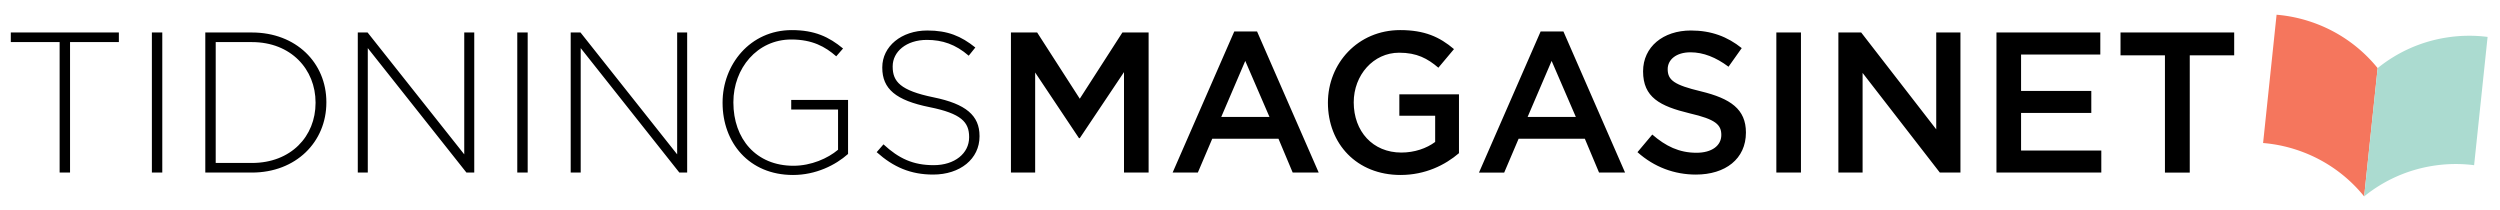 <svg xmlns="http://www.w3.org/2000/svg" viewBox="0 0 449.76 37.8" xml:space="preserve">
  <path d="M21.384 7.573V5.845H1.944v1.728h8.784v23.472H12.6V7.573Zm7.812 23.472v-25.2h-1.872v25.2Zm29.52-12.6v-.072c0-7.092-5.473-12.528-13.393-12.528h-8.388v25.2h8.388c7.92 0 13.392-5.508 13.392-12.6zm-1.945.073c0 6.012-4.428 10.8-11.448 10.8h-6.516V7.573h6.516c7.02 0 11.448 4.896 11.448 10.872zM85.32 31.045v-25.2h-1.8V27.77L66.131 5.845h-1.764v25.2h1.8V8.654l17.748 22.391Zm9.612 0v-25.2H93.06v25.2Zm28.691 0v-25.2h-1.8V27.77L104.434 5.845h-1.764v25.2h1.8V8.654l17.749 22.391Zm28.945-3.348v-9.72h-10.224v1.728h8.424v7.237c-1.836 1.548-4.824 2.88-8.028 2.88-6.732 0-10.801-4.86-10.801-11.377v-.072c0-6.083 4.285-11.267 10.405-11.267 3.816 0 6.12 1.296 8.1 3.024l1.224-1.405c-2.52-2.088-5.112-3.311-9.216-3.311-7.524 0-12.457 6.228-12.457 13.031v.073c0 7.091 4.717 12.96 12.673 12.96 4.104 0 7.632-1.764 9.9-3.78zm23.652-3.167v-.073c0-3.672-2.448-5.76-8.28-6.948-5.976-1.224-7.344-2.843-7.344-5.507v-.072c0-2.628 2.448-4.752 6.156-4.752 2.772 0 5.148.791 7.524 2.843l1.188-1.476c-2.556-2.051-4.968-3.06-8.64-3.06-4.68 0-8.1 2.88-8.1 6.624v.072c0 3.816 2.448 5.868 8.496 7.092 5.724 1.152 7.128 2.7 7.128 5.364v.072c0 2.88-2.592 5.005-6.372 5.005-3.708 0-6.264-1.188-9.036-3.745l-1.224 1.404c3.024 2.7 6.12 4.032 10.152 4.032 4.86 0 8.352-2.808 8.352-6.875zm25.992-11.557v18.072h4.428v-25.2h-4.716l-7.668 11.916-7.668-11.916h-4.716v25.2h4.356v-18l7.884 11.809h.144zm23.94-7.307h-4.104l-11.088 25.38h4.536l2.592-6.085h11.916l2.556 6.084h4.68zm2.232 15.371h-8.676l4.32-10.08zm34.092 6.517V16.969h-10.728v3.852h6.444v4.716c-1.548 1.153-3.708 1.908-6.084 1.908-5.148 0-8.568-3.815-8.568-9.036 0-4.895 3.528-8.928 8.172-8.928 3.204 0 5.112 1.044 7.056 2.7l2.808-3.348c-2.592-2.196-5.292-3.42-9.684-3.42-7.596 0-12.996 5.977-12.996 13.068 0 7.38 5.184 12.997 13.068 12.997 4.464 0 8.028-1.8 10.512-3.924zm18.792-21.888h-4.104l-11.088 25.38h4.536l2.592-6.085h11.916l2.556 6.084h4.68zm2.232 15.371h-8.676l4.32-10.08zm16.524-8.604c0-1.691 1.512-3.024 4.104-3.024 2.304 0 4.572.9 6.84 2.593l2.376-3.348c-2.556-2.052-5.472-3.169-9.144-3.169-5.004 0-8.604 2.952-8.604 7.345 0 4.68 3.024 6.263 8.388 7.56 4.68 1.08 5.688 2.052 5.688 3.888 0 1.943-1.728 3.203-4.464 3.203-3.132 0-5.544-1.188-7.956-3.276l-2.664 3.168c3.024 2.7 6.66 4.032 10.512 4.032 5.292 0 9-2.808 9-7.56 0-4.212-2.772-6.12-8.1-7.415-4.824-1.152-5.976-2.016-5.976-3.997zm19.548-6.588v25.2h4.428v-25.2Zm28.764 17.424-13.5-17.424h-4.104v25.2h4.356V13.118l13.896 17.927h3.708v-25.2h-4.356zm29.52-17.424H359.17v25.2h18.864v-3.96h-14.436v-6.767h12.636v-3.96h-12.636V9.805h14.256zm16.092 4.104h7.992V5.845H381.49V9.95h7.992v21.096h4.464V9.95"/>
  <path d="M425.321 35.334a26.02 26.02 0 0 0-10.949-7.95 26.165 26.165 0 0 0-7.232-1.655l2.425-23.078c2.42.199 4.852.742 7.232 1.655a26.028 26.028 0 0 1 10.951 7.95l-2.427 23.078" fill="#f5765d"/>
  <path d="M425.321 35.334a26.03 26.03 0 0 1 12.364-5.5 26.15 26.15 0 0 1 7.418-.115l2.425-23.078a26.139 26.139 0 0 0-7.416.116 26.018 26.018 0 0 0-12.364 5.499l-2.427 23.078" fill="#abdbd0"/>
</svg>
